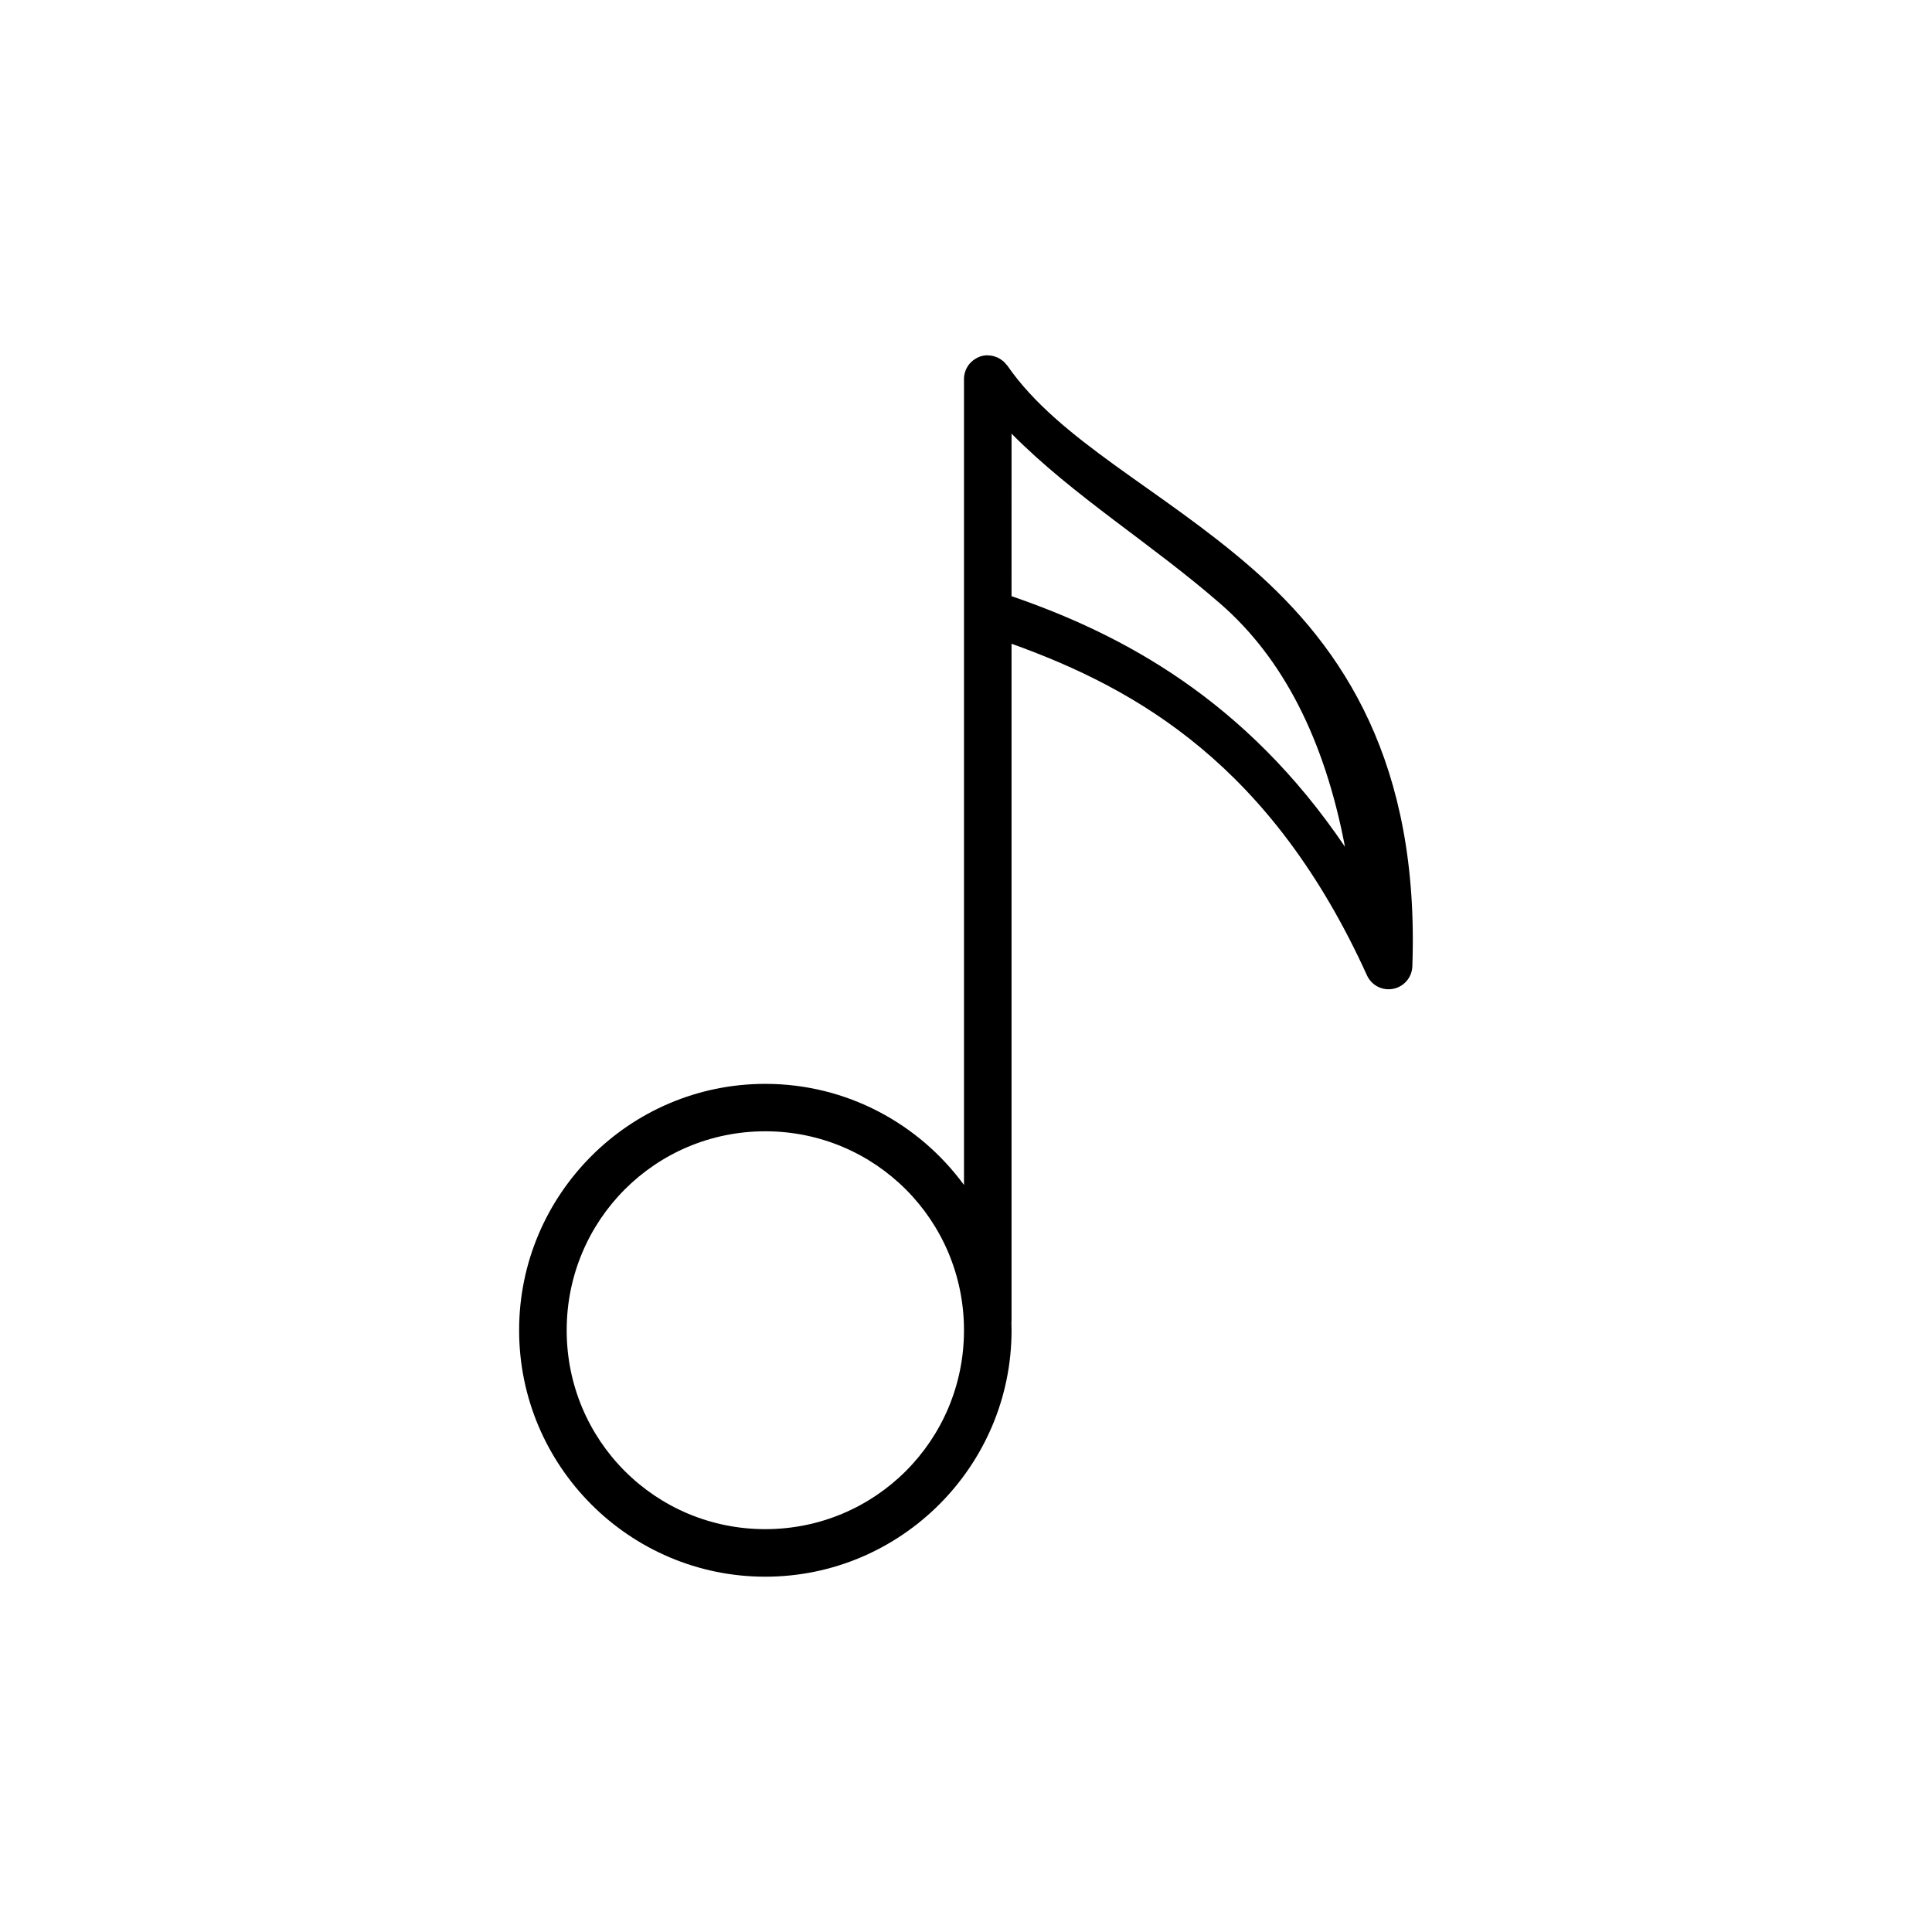 <?xml version="1.0" encoding="UTF-8"?>
<!-- Uploaded to: SVG Repo, www.svgrepo.com, Generator: SVG Repo Mixer Tools -->
<svg fill="#000000" width="800px" height="800px" version="1.1" viewBox="144 144 512 512" xmlns="http://www.w3.org/2000/svg">
 <path d="m405.46 238.15c-0.531 0.027-1.059 0.121-1.566 0.277-0.434 0.145-0.855 0.336-1.25 0.57-0.012 0.008-0.023 0.012-0.039 0.02h-0.008c-0.465 0.27-0.891 0.598-1.27 0.973l-0.02 0.02c-1.18 1.184-1.84 2.781-1.84 4.449v213.57c-11.891-16.23-31.078-26.793-52.664-26.793-35.961 0-65.23 29.305-65.23 65.297s29.27 65.309 65.23 65.309c35.961 0 65.27-29.316 65.27-65.309 0-0.742-0.016-1.477-0.039-2.215h-0.004c0.016-0.105 0.031-0.211 0.039-0.316v-179.4c33.582 12.039 69.008 32.434 94.211 87.918 1.223 2.637 4.09 4.094 6.938 3.527 2.848-0.566 4.941-3.004 5.066-5.906 1.945-53.977-18.387-84.488-42.508-105.54-24.125-21.059-51.078-33.816-64.816-53.707-0.148-0.184-0.305-0.359-0.473-0.523-0.129-0.16-0.262-0.316-0.402-0.461-0.277-0.254-0.578-0.48-0.898-0.68-0.125-0.09-0.258-0.176-0.391-0.258-0.375-0.203-0.766-0.367-1.172-0.492-0.105-0.035-0.211-0.074-0.316-0.105-0.508-0.133-1.027-0.195-1.555-0.199h-0.02c-0.09-0.008-0.184-0.016-0.273-0.02zm6.613 20.773c16.457 16.625 37.156 29.203 55.418 45.145 16.496 14.398 27.496 35.77 32.945 64.344-26.258-38.797-58.797-56.273-88.367-66.418zm-65.27 184.88c29.145 0 52.664 23.539 52.664 52.734s-23.52 52.703-52.664 52.703c-29.145 0-52.625-23.508-52.625-52.703s23.477-52.734 52.625-52.734z"/>
</svg>